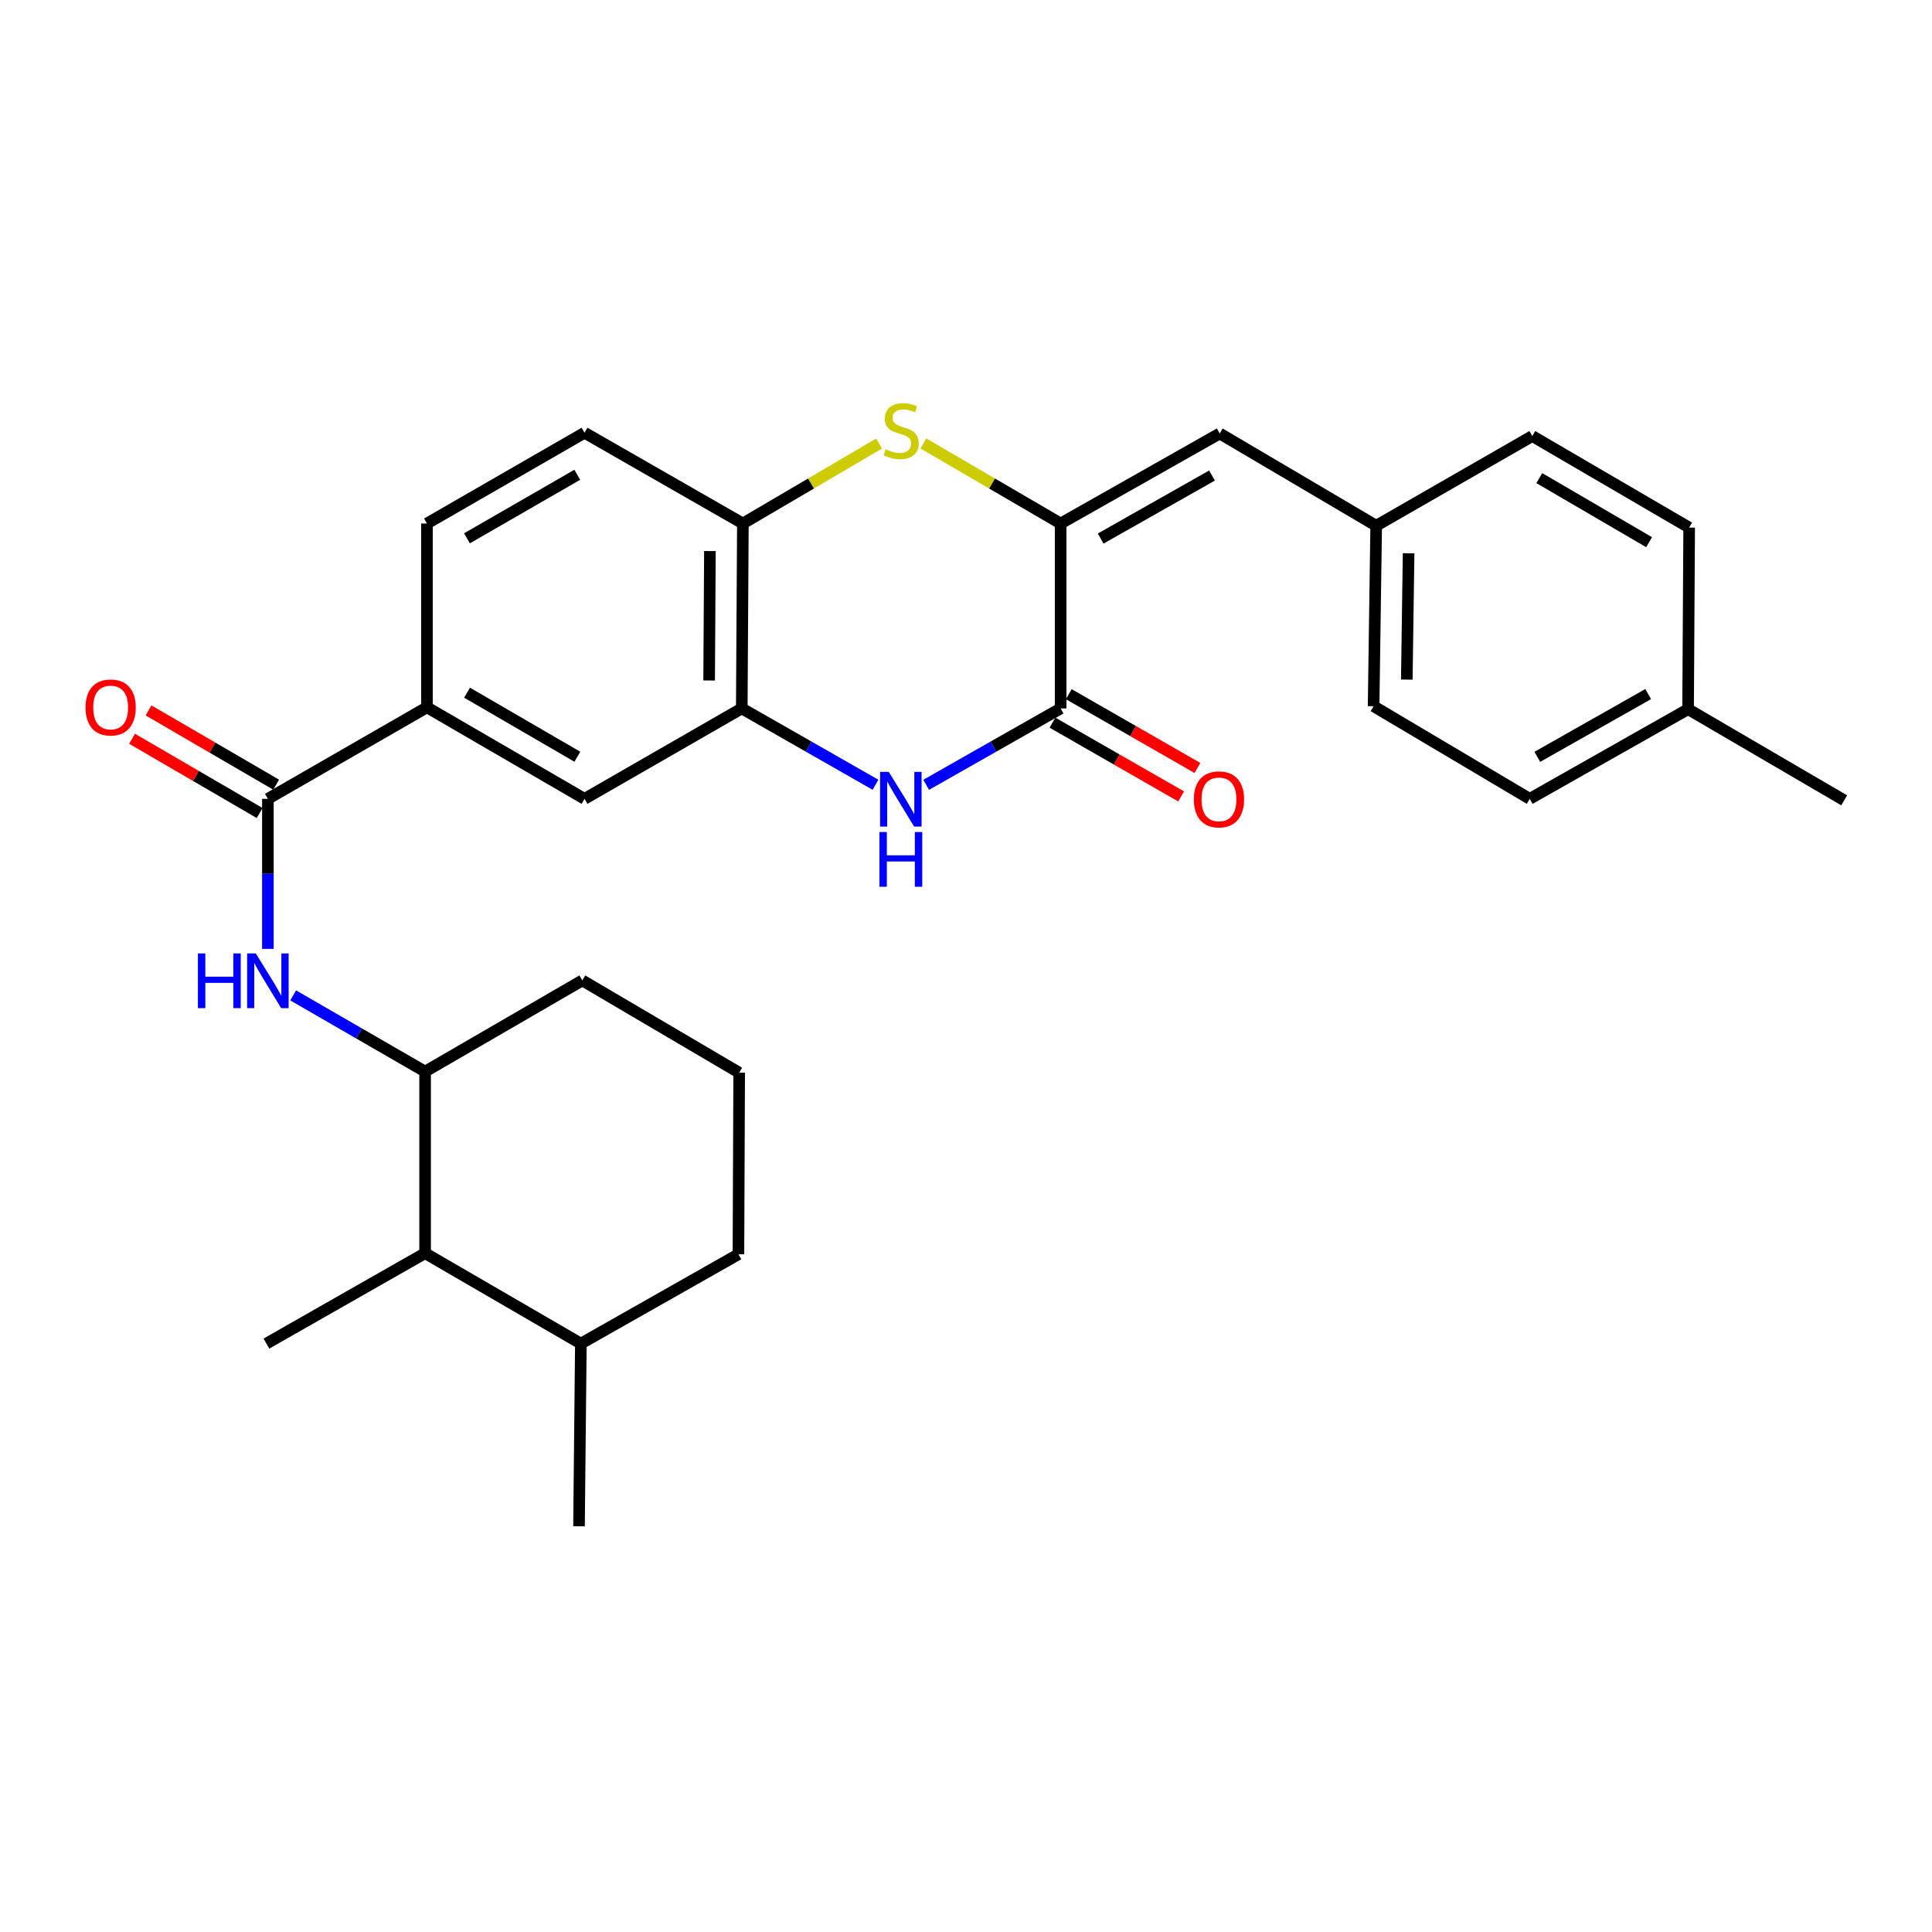 <?xml version='1.0' encoding='iso-8859-1'?>
<svg version='1.1' baseProfile='full'
              xmlns='http://www.w3.org/2000/svg'
                      xmlns:rdkit='http://www.rdkit.org/xml'
                      xmlns:xlink='http://www.w3.org/1999/xlink'
                  xml:space='preserve'
width='1000px' height='1000px' viewBox='0 0 1000 1000'>
<!-- END OF HEADER -->
<rect style='opacity:1.0;fill:#FFFFFF;stroke:none' width='1000' height='1000' x='0' y='0'> </rect>
<path class='bond-0' d='M 548.98,270.967 L 548.98,366.675' style='fill:none;fill-rule:evenodd;stroke:#000000;stroke-width:6px;stroke-linecap:butt;stroke-linejoin:miter;stroke-opacity:1' />
<path class='bond-2' d='M 548.98,270.967 L 513.453,250.248' style='fill:none;fill-rule:evenodd;stroke:#000000;stroke-width:6px;stroke-linecap:butt;stroke-linejoin:miter;stroke-opacity:1' />
<path class='bond-2' d='M 513.453,250.248 L 477.927,229.528' style='fill:none;fill-rule:evenodd;stroke:#CCCC00;stroke-width:6px;stroke-linecap:butt;stroke-linejoin:miter;stroke-opacity:1' />
<path class='bond-7' d='M 548.98,270.967 L 631.321,224.368' style='fill:none;fill-rule:evenodd;stroke:#000000;stroke-width:6px;stroke-linecap:butt;stroke-linejoin:miter;stroke-opacity:1' />
<path class='bond-7' d='M 569.694,278.755 L 627.333,246.135' style='fill:none;fill-rule:evenodd;stroke:#000000;stroke-width:6px;stroke-linecap:butt;stroke-linejoin:miter;stroke-opacity:1' />
<path class='bond-1' d='M 548.98,366.675 L 514.184,386.446' style='fill:none;fill-rule:evenodd;stroke:#000000;stroke-width:6px;stroke-linecap:butt;stroke-linejoin:miter;stroke-opacity:1' />
<path class='bond-1' d='M 514.184,386.446 L 479.389,406.217' style='fill:none;fill-rule:evenodd;stroke:#0000FF;stroke-width:6px;stroke-linecap:butt;stroke-linejoin:miter;stroke-opacity:1' />
<path class='bond-12' d='M 544.756,374.04 L 578.053,393.134' style='fill:none;fill-rule:evenodd;stroke:#000000;stroke-width:6px;stroke-linecap:butt;stroke-linejoin:miter;stroke-opacity:1' />
<path class='bond-12' d='M 578.053,393.134 L 611.349,412.227' style='fill:none;fill-rule:evenodd;stroke:#FF0000;stroke-width:6px;stroke-linecap:butt;stroke-linejoin:miter;stroke-opacity:1' />
<path class='bond-12' d='M 553.203,359.311 L 586.499,378.404' style='fill:none;fill-rule:evenodd;stroke:#000000;stroke-width:6px;stroke-linecap:butt;stroke-linejoin:miter;stroke-opacity:1' />
<path class='bond-12' d='M 586.499,378.404 L 619.796,397.497' style='fill:none;fill-rule:evenodd;stroke:#FF0000;stroke-width:6px;stroke-linecap:butt;stroke-linejoin:miter;stroke-opacity:1' />
<path class='bond-29' d='M 453.16,406.188 L 418.549,386.432' style='fill:none;fill-rule:evenodd;stroke:#0000FF;stroke-width:6px;stroke-linecap:butt;stroke-linejoin:miter;stroke-opacity:1' />
<path class='bond-29' d='M 418.549,386.432 L 383.938,366.675' style='fill:none;fill-rule:evenodd;stroke:#000000;stroke-width:6px;stroke-linecap:butt;stroke-linejoin:miter;stroke-opacity:1' />
<path class='bond-6' d='M 455.003,229.568 L 419.758,250.268' style='fill:none;fill-rule:evenodd;stroke:#CCCC00;stroke-width:6px;stroke-linecap:butt;stroke-linejoin:miter;stroke-opacity:1' />
<path class='bond-6' d='M 419.758,250.268 L 384.514,270.967' style='fill:none;fill-rule:evenodd;stroke:#000000;stroke-width:6px;stroke-linecap:butt;stroke-linejoin:miter;stroke-opacity:1' />
<path class='bond-3' d='M 383.938,366.675 L 384.514,270.967' style='fill:none;fill-rule:evenodd;stroke:#000000;stroke-width:6px;stroke-linecap:butt;stroke-linejoin:miter;stroke-opacity:1' />
<path class='bond-3' d='M 367.045,352.217 L 367.448,285.222' style='fill:none;fill-rule:evenodd;stroke:#000000;stroke-width:6px;stroke-linecap:butt;stroke-linejoin:miter;stroke-opacity:1' />
<path class='bond-10' d='M 383.938,366.675 L 302.55,413.482' style='fill:none;fill-rule:evenodd;stroke:#000000;stroke-width:6px;stroke-linecap:butt;stroke-linejoin:miter;stroke-opacity:1' />
<path class='bond-4' d='M 138.659,413.482 L 220.991,366.109' style='fill:none;fill-rule:evenodd;stroke:#000000;stroke-width:6px;stroke-linecap:butt;stroke-linejoin:miter;stroke-opacity:1' />
<path class='bond-5' d='M 138.659,413.482 L 138.659,452.31' style='fill:none;fill-rule:evenodd;stroke:#000000;stroke-width:6px;stroke-linecap:butt;stroke-linejoin:miter;stroke-opacity:1' />
<path class='bond-5' d='M 138.659,452.31 L 138.659,491.139' style='fill:none;fill-rule:evenodd;stroke:#0000FF;stroke-width:6px;stroke-linecap:butt;stroke-linejoin:miter;stroke-opacity:1' />
<path class='bond-13' d='M 142.93,406.145 L 109.913,386.927' style='fill:none;fill-rule:evenodd;stroke:#000000;stroke-width:6px;stroke-linecap:butt;stroke-linejoin:miter;stroke-opacity:1' />
<path class='bond-13' d='M 109.913,386.927 L 76.896,367.709' style='fill:none;fill-rule:evenodd;stroke:#FF0000;stroke-width:6px;stroke-linecap:butt;stroke-linejoin:miter;stroke-opacity:1' />
<path class='bond-13' d='M 134.389,420.82 L 101.371,401.602' style='fill:none;fill-rule:evenodd;stroke:#000000;stroke-width:6px;stroke-linecap:butt;stroke-linejoin:miter;stroke-opacity:1' />
<path class='bond-13' d='M 101.371,401.602 L 68.354,382.384' style='fill:none;fill-rule:evenodd;stroke:#FF0000;stroke-width:6px;stroke-linecap:butt;stroke-linejoin:miter;stroke-opacity:1' />
<path class='bond-9' d='M 151.749,515.213 L 185.889,534.931' style='fill:none;fill-rule:evenodd;stroke:#0000FF;stroke-width:6px;stroke-linecap:butt;stroke-linejoin:miter;stroke-opacity:1' />
<path class='bond-9' d='M 185.889,534.931 L 220.029,554.648' style='fill:none;fill-rule:evenodd;stroke:#000000;stroke-width:6px;stroke-linecap:butt;stroke-linejoin:miter;stroke-opacity:1' />
<path class='bond-14' d='M 384.514,270.967 L 302.55,223.981' style='fill:none;fill-rule:evenodd;stroke:#000000;stroke-width:6px;stroke-linecap:butt;stroke-linejoin:miter;stroke-opacity:1' />
<path class='bond-16' d='M 631.321,224.368 L 712.313,272.118' style='fill:none;fill-rule:evenodd;stroke:#000000;stroke-width:6px;stroke-linecap:butt;stroke-linejoin:miter;stroke-opacity:1' />
<path class='bond-8' d='M 220.991,366.109 L 220.991,270.967' style='fill:none;fill-rule:evenodd;stroke:#000000;stroke-width:6px;stroke-linecap:butt;stroke-linejoin:miter;stroke-opacity:1' />
<path class='bond-31' d='M 220.991,366.109 L 302.55,413.482' style='fill:none;fill-rule:evenodd;stroke:#000000;stroke-width:6px;stroke-linecap:butt;stroke-linejoin:miter;stroke-opacity:1' />
<path class='bond-31' d='M 241.753,358.533 L 298.844,391.694' style='fill:none;fill-rule:evenodd;stroke:#000000;stroke-width:6px;stroke-linecap:butt;stroke-linejoin:miter;stroke-opacity:1' />
<path class='bond-11' d='M 220.029,554.648 L 220.029,648.64' style='fill:none;fill-rule:evenodd;stroke:#000000;stroke-width:6px;stroke-linecap:butt;stroke-linejoin:miter;stroke-opacity:1' />
<path class='bond-23' d='M 220.029,554.648 L 301.408,507.464' style='fill:none;fill-rule:evenodd;stroke:#000000;stroke-width:6px;stroke-linecap:butt;stroke-linejoin:miter;stroke-opacity:1' />
<path class='bond-17' d='M 220.029,648.64 L 300.654,695.447' style='fill:none;fill-rule:evenodd;stroke:#000000;stroke-width:6px;stroke-linecap:butt;stroke-linejoin:miter;stroke-opacity:1' />
<path class='bond-25' d='M 220.029,648.64 L 137.895,695.447' style='fill:none;fill-rule:evenodd;stroke:#000000;stroke-width:6px;stroke-linecap:butt;stroke-linejoin:miter;stroke-opacity:1' />
<path class='bond-15' d='M 302.55,223.981 L 220.991,270.967' style='fill:none;fill-rule:evenodd;stroke:#000000;stroke-width:6px;stroke-linecap:butt;stroke-linejoin:miter;stroke-opacity:1' />
<path class='bond-15' d='M 298.792,245.742 L 241.701,278.632' style='fill:none;fill-rule:evenodd;stroke:#000000;stroke-width:6px;stroke-linecap:butt;stroke-linejoin:miter;stroke-opacity:1' />
<path class='bond-19' d='M 712.313,272.118 L 793.117,225.698' style='fill:none;fill-rule:evenodd;stroke:#000000;stroke-width:6px;stroke-linecap:butt;stroke-linejoin:miter;stroke-opacity:1' />
<path class='bond-20' d='M 712.313,272.118 L 710.974,365.534' style='fill:none;fill-rule:evenodd;stroke:#000000;stroke-width:6px;stroke-linecap:butt;stroke-linejoin:miter;stroke-opacity:1' />
<path class='bond-20' d='M 729.09,286.374 L 728.153,351.765' style='fill:none;fill-rule:evenodd;stroke:#000000;stroke-width:6px;stroke-linecap:butt;stroke-linejoin:miter;stroke-opacity:1' />
<path class='bond-27' d='M 300.654,695.447 L 299.692,789.994' style='fill:none;fill-rule:evenodd;stroke:#000000;stroke-width:6px;stroke-linecap:butt;stroke-linejoin:miter;stroke-opacity:1' />
<path class='bond-32' d='M 300.654,695.447 L 382.212,649.215' style='fill:none;fill-rule:evenodd;stroke:#000000;stroke-width:6px;stroke-linecap:butt;stroke-linejoin:miter;stroke-opacity:1' />
<path class='bond-18' d='M 873.751,367.062 L 791.787,413.482' style='fill:none;fill-rule:evenodd;stroke:#000000;stroke-width:6px;stroke-linecap:butt;stroke-linejoin:miter;stroke-opacity:1' />
<path class='bond-18' d='M 853.089,359.251 L 795.714,391.745' style='fill:none;fill-rule:evenodd;stroke:#000000;stroke-width:6px;stroke-linecap:butt;stroke-linejoin:miter;stroke-opacity:1' />
<path class='bond-28' d='M 873.751,367.062 L 954.545,414.246' style='fill:none;fill-rule:evenodd;stroke:#000000;stroke-width:6px;stroke-linecap:butt;stroke-linejoin:miter;stroke-opacity:1' />
<path class='bond-30' d='M 873.751,367.062 L 874.308,273.08' style='fill:none;fill-rule:evenodd;stroke:#000000;stroke-width:6px;stroke-linecap:butt;stroke-linejoin:miter;stroke-opacity:1' />
<path class='bond-22' d='M 793.117,225.698 L 874.308,273.08' style='fill:none;fill-rule:evenodd;stroke:#000000;stroke-width:6px;stroke-linecap:butt;stroke-linejoin:miter;stroke-opacity:1' />
<path class='bond-22' d='M 796.737,247.47 L 853.571,280.638' style='fill:none;fill-rule:evenodd;stroke:#000000;stroke-width:6px;stroke-linecap:butt;stroke-linejoin:miter;stroke-opacity:1' />
<path class='bond-21' d='M 710.974,365.534 L 791.787,413.482' style='fill:none;fill-rule:evenodd;stroke:#000000;stroke-width:6px;stroke-linecap:butt;stroke-linejoin:miter;stroke-opacity:1' />
<path class='bond-24' d='M 301.408,507.464 L 382.599,555.224' style='fill:none;fill-rule:evenodd;stroke:#000000;stroke-width:6px;stroke-linecap:butt;stroke-linejoin:miter;stroke-opacity:1' />
<path class='bond-26' d='M 382.599,555.224 L 382.212,649.215' style='fill:none;fill-rule:evenodd;stroke:#000000;stroke-width:6px;stroke-linecap:butt;stroke-linejoin:miter;stroke-opacity:1' />
<path  class='atom-2' d='M 460.01 399.511
L 469.29 414.511
Q 470.21 415.991, 471.69 418.671
Q 473.17 421.351, 473.25 421.511
L 473.25 399.511
L 477.01 399.511
L 477.01 427.831
L 473.13 427.831
L 463.17 411.431
Q 462.01 409.511, 460.77 407.311
Q 459.57 405.111, 459.21 404.431
L 459.21 427.831
L 455.53 427.831
L 455.53 399.511
L 460.01 399.511
' fill='#0000FF'/>
<path  class='atom-2' d='M 455.19 430.663
L 459.03 430.663
L 459.03 442.703
L 473.51 442.703
L 473.51 430.663
L 477.35 430.663
L 477.35 458.983
L 473.51 458.983
L 473.51 445.903
L 459.03 445.903
L 459.03 458.983
L 455.19 458.983
L 455.19 430.663
' fill='#0000FF'/>
<path  class='atom-3' d='M 458.459 232.56
Q 458.779 232.68, 460.099 233.24
Q 461.419 233.8, 462.859 234.16
Q 464.339 234.48, 465.779 234.48
Q 468.459 234.48, 470.019 233.2
Q 471.579 231.88, 471.579 229.6
Q 471.579 228.04, 470.779 227.08
Q 470.019 226.12, 468.819 225.6
Q 467.619 225.08, 465.619 224.48
Q 463.099 223.72, 461.579 223
Q 460.099 222.28, 459.019 220.76
Q 457.979 219.24, 457.979 216.68
Q 457.979 213.12, 460.379 210.92
Q 462.819 208.72, 467.619 208.72
Q 470.899 208.72, 474.619 210.28
L 473.699 213.36
Q 470.299 211.96, 467.739 211.96
Q 464.979 211.96, 463.459 213.12
Q 461.939 214.24, 461.979 216.2
Q 461.979 217.72, 462.739 218.64
Q 463.539 219.56, 464.659 220.08
Q 465.819 220.6, 467.739 221.2
Q 470.299 222, 471.819 222.8
Q 473.339 223.6, 474.419 225.24
Q 475.539 226.84, 475.539 229.6
Q 475.539 233.52, 472.899 235.64
Q 470.299 237.72, 465.939 237.72
Q 463.419 237.72, 461.499 237.16
Q 459.619 236.64, 457.379 235.72
L 458.459 232.56
' fill='#CCCC00'/>
<path  class='atom-6' d='M 102.439 493.493
L 106.279 493.493
L 106.279 505.533
L 120.759 505.533
L 120.759 493.493
L 124.599 493.493
L 124.599 521.813
L 120.759 521.813
L 120.759 508.733
L 106.279 508.733
L 106.279 521.813
L 102.439 521.813
L 102.439 493.493
' fill='#0000FF'/>
<path  class='atom-6' d='M 132.399 493.493
L 141.679 508.493
Q 142.599 509.973, 144.079 512.653
Q 145.559 515.333, 145.639 515.493
L 145.639 493.493
L 149.399 493.493
L 149.399 521.813
L 145.519 521.813
L 135.559 505.413
Q 134.399 503.493, 133.159 501.293
Q 131.959 499.093, 131.599 498.413
L 131.599 521.813
L 127.919 521.813
L 127.919 493.493
L 132.399 493.493
' fill='#0000FF'/>
<path  class='atom-13' d='M 617.934 413.751
Q 617.934 406.951, 621.294 403.151
Q 624.654 399.351, 630.934 399.351
Q 637.214 399.351, 640.574 403.151
Q 643.934 406.951, 643.934 413.751
Q 643.934 420.631, 640.534 424.551
Q 637.134 428.431, 630.934 428.431
Q 624.694 428.431, 621.294 424.551
Q 617.934 420.671, 617.934 413.751
M 630.934 425.231
Q 635.254 425.231, 637.574 422.351
Q 639.934 419.431, 639.934 413.751
Q 639.934 408.191, 637.574 405.391
Q 635.254 402.551, 630.934 402.551
Q 626.614 402.551, 624.254 405.351
Q 621.934 408.151, 621.934 413.751
Q 621.934 419.471, 624.254 422.351
Q 626.614 425.231, 630.934 425.231
' fill='#FF0000'/>
<path  class='atom-14' d='M 44.271 366.189
Q 44.271 359.389, 47.631 355.589
Q 50.991 351.789, 57.271 351.789
Q 63.551 351.789, 66.911 355.589
Q 70.271 359.389, 70.271 366.189
Q 70.271 373.069, 66.871 376.989
Q 63.471 380.869, 57.271 380.869
Q 51.031 380.869, 47.631 376.989
Q 44.271 373.109, 44.271 366.189
M 57.271 377.669
Q 61.591 377.669, 63.911 374.789
Q 66.271 371.869, 66.271 366.189
Q 66.271 360.629, 63.911 357.829
Q 61.591 354.989, 57.271 354.989
Q 52.951 354.989, 50.591 357.789
Q 48.271 360.589, 48.271 366.189
Q 48.271 371.909, 50.591 374.789
Q 52.951 377.669, 57.271 377.669
' fill='#FF0000'/>
</svg>

